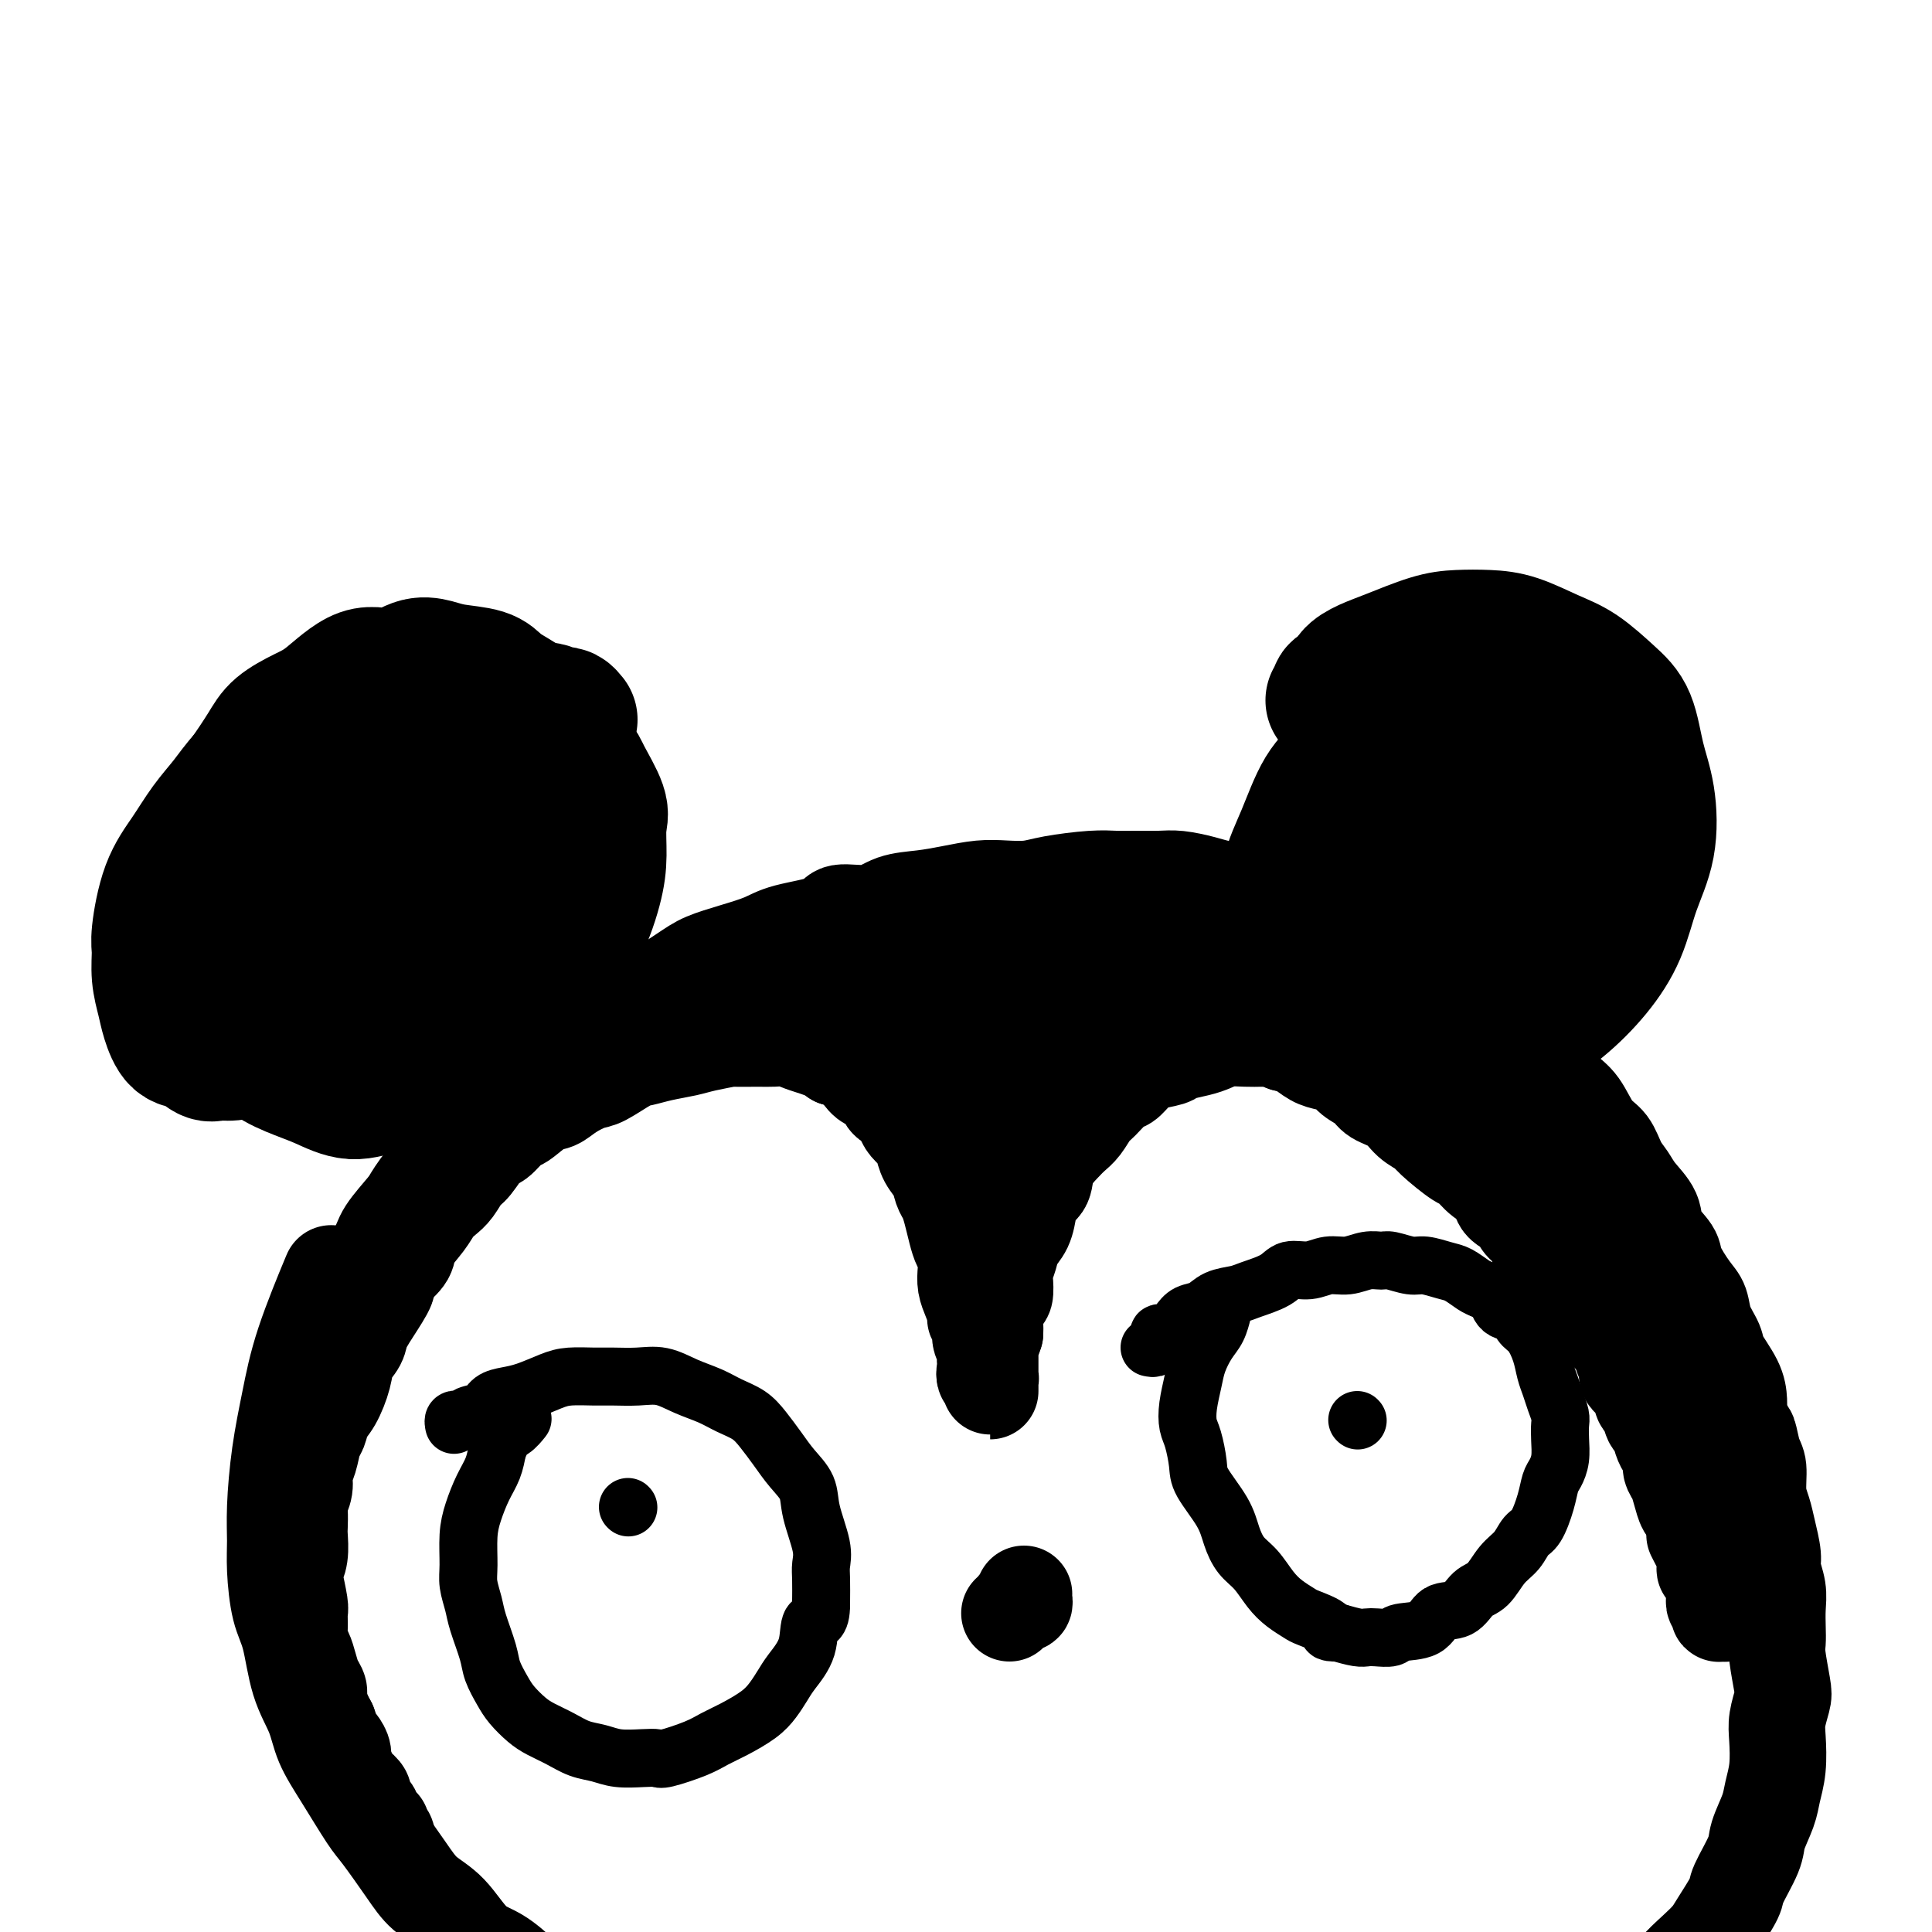 <svg viewBox='0 0 400 400' version='1.1' xmlns='http://www.w3.org/2000/svg' xmlns:xlink='http://www.w3.org/1999/xlink'><g fill='none' stroke='#000000' stroke-width='28' stroke-linecap='round' stroke-linejoin='round'><path d='M292,160c-0.110,-0.453 -0.219,-0.905 0,-1c0.219,-0.095 0.767,0.168 1,0c0.233,-0.168 0.149,-0.767 0,-1c-0.149,-0.233 -0.365,-0.101 0,0c0.365,0.101 1.311,0.170 2,0c0.689,-0.170 1.119,-0.578 2,-1c0.881,-0.422 2.211,-0.856 3,-1c0.789,-0.144 1.035,0.002 2,0c0.965,-0.002 2.648,-0.153 4,0c1.352,0.153 2.373,0.610 3,1c0.627,0.390 0.862,0.712 2,1c1.138,0.288 3.181,0.542 4,1c0.819,0.458 0.415,1.119 1,2c0.585,0.881 2.159,1.981 3,3c0.841,1.019 0.948,1.957 1,3c0.052,1.043 0.049,2.190 0,3c-0.049,0.810 -0.144,1.282 0,2c0.144,0.718 0.528,1.683 0,3c-0.528,1.317 -1.970,2.986 -3,4c-1.030,1.014 -1.650,1.372 -2,2c-0.350,0.628 -0.429,1.527 -1,2c-0.571,0.473 -1.632,0.520 -3,1c-1.368,0.480 -3.042,1.394 -4,2c-0.958,0.606 -1.198,0.906 -2,1c-0.802,0.094 -2.165,-0.016 -3,0c-0.835,0.016 -1.141,0.159 -2,0c-0.859,-0.159 -2.270,-0.620 -3,-1c-0.730,-0.380 -0.780,-0.680 -1,-1c-0.220,-0.320 -0.610,-0.660 -1,-1'/><path d='M295,184c-1.251,-0.596 -0.878,-0.585 -1,-1c-0.122,-0.415 -0.737,-1.257 -1,-2c-0.263,-0.743 -0.172,-1.388 0,-2c0.172,-0.612 0.425,-1.190 1,-2c0.575,-0.810 1.471,-1.852 2,-3c0.529,-1.148 0.690,-2.401 1,-3c0.310,-0.599 0.769,-0.544 1,-1c0.231,-0.456 0.233,-1.425 1,-2c0.767,-0.575 2.298,-0.758 3,-1c0.702,-0.242 0.573,-0.544 1,-1c0.427,-0.456 1.410,-1.065 2,-1c0.590,0.065 0.789,0.805 1,1c0.211,0.195 0.435,-0.155 1,0c0.565,0.155 1.472,0.815 2,1c0.528,0.185 0.677,-0.105 1,0c0.323,0.105 0.819,0.605 1,1c0.181,0.395 0.045,0.687 0,1c-0.045,0.313 -0.000,0.648 0,1c0.000,0.352 -0.044,0.720 0,1c0.044,0.280 0.178,0.470 0,1c-0.178,0.530 -0.667,1.399 -1,2c-0.333,0.601 -0.509,0.933 -1,1c-0.491,0.067 -1.295,-0.130 -2,0c-0.705,0.130 -1.310,0.585 -2,1c-0.690,0.415 -1.466,0.788 -2,1c-0.534,0.212 -0.825,0.264 -1,0c-0.175,-0.264 -0.235,-0.844 -1,-1c-0.765,-0.156 -2.236,0.113 -3,0c-0.764,-0.113 -0.821,-0.607 -1,-1c-0.179,-0.393 -0.480,-0.684 -1,-1c-0.520,-0.316 -1.260,-0.658 -2,-1'/><path d='M294,173c-1.464,-1.020 -1.125,-1.569 -1,-2c0.125,-0.431 0.037,-0.746 0,-1c-0.037,-0.254 -0.022,-0.449 0,-1c0.022,-0.551 0.050,-1.457 0,-2c-0.050,-0.543 -0.180,-0.724 0,-1c0.180,-0.276 0.668,-0.648 1,-1c0.332,-0.352 0.507,-0.684 1,-1c0.493,-0.316 1.306,-0.617 2,-1c0.694,-0.383 1.271,-0.847 2,-1c0.729,-0.153 1.610,0.004 2,0c0.390,-0.004 0.289,-0.170 1,0c0.711,0.170 2.233,0.674 3,1c0.767,0.326 0.780,0.472 1,1c0.220,0.528 0.648,1.436 1,2c0.352,0.564 0.627,0.783 1,1c0.373,0.217 0.843,0.430 1,1c0.157,0.570 0.000,1.496 0,2c-0.000,0.504 0.156,0.587 0,1c-0.156,0.413 -0.625,1.158 -1,2c-0.375,0.842 -0.656,1.781 -1,2c-0.344,0.219 -0.750,-0.282 -1,0c-0.250,0.282 -0.345,1.345 -1,2c-0.655,0.655 -1.871,0.901 -3,1c-1.129,0.099 -2.171,0.052 -3,0c-0.829,-0.052 -1.444,-0.107 -2,0c-0.556,0.107 -1.053,0.377 -2,0c-0.947,-0.377 -2.345,-1.399 -3,-2c-0.655,-0.601 -0.567,-0.780 -1,-1c-0.433,-0.220 -1.386,-0.482 -2,-1c-0.614,-0.518 -0.890,-1.291 -1,-2c-0.110,-0.709 -0.055,-1.355 0,-2'/><path d='M288,170c-1.118,-1.880 -0.413,-2.580 0,-3c0.413,-0.420 0.536,-0.561 1,-1c0.464,-0.439 1.271,-1.176 2,-2c0.729,-0.824 1.380,-1.734 2,-2c0.620,-0.266 1.210,0.111 2,0c0.790,-0.111 1.779,-0.710 3,-1c1.221,-0.290 2.675,-0.270 4,0c1.325,0.270 2.521,0.792 3,1c0.479,0.208 0.239,0.104 0,0'/><path d='M276,145c0.480,-0.327 0.960,-0.654 1,-1c0.040,-0.346 -0.359,-0.710 0,-1c0.359,-0.290 1.477,-0.505 2,-1c0.523,-0.495 0.452,-1.271 1,-2c0.548,-0.729 1.716,-1.411 3,-2c1.284,-0.589 2.683,-1.085 5,-2c2.317,-0.915 5.553,-2.250 8,-3c2.447,-0.750 4.105,-0.916 6,-1c1.895,-0.084 4.025,-0.088 6,0c1.975,0.088 3.793,0.267 6,1c2.207,0.733 4.804,2.021 7,3c2.196,0.979 3.993,1.650 6,3c2.007,1.350 4.225,3.380 6,5c1.775,1.620 3.107,2.831 4,5c0.893,2.169 1.345,5.295 2,8c0.655,2.705 1.511,4.990 2,8c0.489,3.010 0.612,6.744 0,10c-0.612,3.256 -1.958,6.034 -3,9c-1.042,2.966 -1.778,6.121 -3,9c-1.222,2.879 -2.930,5.482 -5,8c-2.070,2.518 -4.504,4.949 -7,7c-2.496,2.051 -5.055,3.721 -8,5c-2.945,1.279 -6.275,2.166 -9,3c-2.725,0.834 -4.844,1.613 -7,2c-2.156,0.387 -4.348,0.381 -6,0c-1.652,-0.381 -2.763,-1.138 -5,-2c-2.237,-0.862 -5.600,-1.829 -8,-3c-2.400,-1.171 -3.839,-2.546 -5,-4c-1.161,-1.454 -2.046,-2.987 -3,-5c-0.954,-2.013 -1.977,-4.507 -3,-7'/><path d='M269,197c-2.119,-4.185 -1.916,-6.646 -2,-9c-0.084,-2.354 -0.453,-4.600 0,-7c0.453,-2.400 1.729,-4.953 3,-8c1.271,-3.047 2.538,-6.587 4,-9c1.462,-2.413 3.119,-3.698 5,-6c1.881,-2.302 3.987,-5.622 6,-8c2.013,-2.378 3.935,-3.816 6,-5c2.065,-1.184 4.274,-2.116 7,-3c2.726,-0.884 5.969,-1.721 8,-2c2.031,-0.279 2.852,0.001 5,0c2.148,-0.001 5.625,-0.282 8,0c2.375,0.282 3.650,1.128 5,2c1.350,0.872 2.775,1.772 4,3c1.225,1.228 2.251,2.786 3,4c0.749,1.214 1.222,2.085 2,4c0.778,1.915 1.862,4.875 2,7c0.138,2.125 -0.671,3.416 -1,5c-0.329,1.584 -0.179,3.461 -1,6c-0.821,2.539 -2.615,5.741 -4,8c-1.385,2.259 -2.362,3.575 -4,6c-1.638,2.425 -3.937,5.960 -6,8c-2.063,2.040 -3.889,2.587 -6,4c-2.111,1.413 -4.508,3.693 -7,5c-2.492,1.307 -5.081,1.642 -7,2c-1.919,0.358 -3.168,0.738 -5,1c-1.832,0.262 -4.246,0.406 -6,0c-1.754,-0.406 -2.849,-1.363 -4,-2c-1.151,-0.637 -2.360,-0.954 -3,-2c-0.640,-1.046 -0.711,-2.820 -1,-4c-0.289,-1.180 -0.797,-1.766 -1,-3c-0.203,-1.234 -0.102,-3.117 0,-5'/><path d='M279,189c-0.224,-2.966 0.214,-4.381 1,-6c0.786,-1.619 1.918,-3.442 3,-5c1.082,-1.558 2.114,-2.850 3,-4c0.886,-1.150 1.626,-2.158 3,-3c1.374,-0.842 3.383,-1.518 5,-2c1.617,-0.482 2.841,-0.768 4,-1c1.159,-0.232 2.254,-0.408 3,0c0.746,0.408 1.144,1.401 2,2c0.856,0.599 2.169,0.803 3,2c0.831,1.197 1.180,3.388 1,5c-0.180,1.612 -0.890,2.644 -1,4c-0.110,1.356 0.379,3.036 0,5c-0.379,1.964 -1.627,4.214 -3,6c-1.373,1.786 -2.870,3.110 -4,4c-1.130,0.890 -1.891,1.347 -3,2c-1.109,0.653 -2.564,1.504 -4,2c-1.436,0.496 -2.853,0.639 -4,1c-1.147,0.361 -2.024,0.941 -3,1c-0.976,0.059 -2.052,-0.401 -3,-1c-0.948,-0.599 -1.770,-1.336 -2,-2c-0.230,-0.664 0.130,-1.256 0,-2c-0.130,-0.744 -0.752,-1.641 -1,-2c-0.248,-0.359 -0.124,-0.179 0,0'/><path d='M118,149c-0.328,-0.412 -0.657,-0.825 -1,-1c-0.343,-0.175 -0.702,-0.114 -1,0c-0.298,0.114 -0.536,0.281 -1,0c-0.464,-0.281 -1.154,-1.011 -2,-1c-0.846,0.011 -1.846,0.763 -3,1c-1.154,0.237 -2.461,-0.040 -4,0c-1.539,0.040 -3.309,0.398 -6,1c-2.691,0.602 -6.301,1.450 -9,2c-2.699,0.550 -4.486,0.802 -7,2c-2.514,1.198 -5.753,3.340 -8,5c-2.247,1.660 -3.501,2.836 -5,4c-1.499,1.164 -3.242,2.315 -5,4c-1.758,1.685 -3.531,3.902 -5,6c-1.469,2.098 -2.633,4.076 -4,6c-1.367,1.924 -2.938,3.795 -4,6c-1.062,2.205 -1.617,4.742 -2,7c-0.383,2.258 -0.594,4.235 -1,6c-0.406,1.765 -1.006,3.319 -1,5c0.006,1.681 0.619,3.490 1,5c0.381,1.510 0.529,2.721 1,4c0.471,1.279 1.265,2.624 2,4c0.735,1.376 1.413,2.781 3,4c1.587,1.219 4.085,2.250 6,3c1.915,0.750 3.246,1.218 5,2c1.754,0.782 3.930,1.878 6,2c2.070,0.122 4.032,-0.730 6,-1c1.968,-0.270 3.940,0.041 7,-1c3.060,-1.041 7.209,-3.434 10,-5c2.791,-1.566 4.226,-2.305 6,-4c1.774,-1.695 3.887,-4.348 6,-7'/><path d='M108,208c2.685,-2.713 3.398,-3.997 5,-6c1.602,-2.003 4.092,-4.725 6,-8c1.908,-3.275 3.233,-7.104 4,-10c0.767,-2.896 0.976,-4.858 1,-7c0.024,-2.142 -0.137,-4.462 0,-6c0.137,-1.538 0.572,-2.294 0,-4c-0.572,-1.706 -2.152,-4.364 -3,-6c-0.848,-1.636 -0.965,-2.251 -2,-3c-1.035,-0.749 -2.990,-1.632 -5,-2c-2.010,-0.368 -4.076,-0.222 -6,0c-1.924,0.222 -3.704,0.519 -6,1c-2.296,0.481 -5.106,1.146 -9,3c-3.894,1.854 -8.872,4.897 -12,7c-3.128,2.103 -4.407,3.265 -6,5c-1.593,1.735 -3.499,4.042 -5,6c-1.501,1.958 -2.595,3.567 -4,6c-1.405,2.433 -3.121,5.690 -4,8c-0.879,2.310 -0.921,3.673 -1,5c-0.079,1.327 -0.196,2.617 0,4c0.196,1.383 0.705,2.859 1,4c0.295,1.141 0.375,1.946 1,3c0.625,1.054 1.793,2.357 3,3c1.207,0.643 2.451,0.625 4,1c1.549,0.375 3.402,1.143 5,1c1.598,-0.143 2.941,-1.198 5,-2c2.059,-0.802 4.834,-1.349 7,-2c2.166,-0.651 3.721,-1.404 6,-3c2.279,-1.596 5.281,-4.036 7,-6c1.719,-1.964 2.155,-3.452 3,-5c0.845,-1.548 2.099,-3.157 3,-5c0.901,-1.843 1.451,-3.922 2,-6'/><path d='M108,184c1.433,-3.406 1.016,-3.921 1,-5c-0.016,-1.079 0.369,-2.720 0,-4c-0.369,-1.280 -1.490,-2.197 -2,-3c-0.510,-0.803 -0.407,-1.492 -1,-2c-0.593,-0.508 -1.880,-0.836 -3,-1c-1.120,-0.164 -2.071,-0.165 -3,0c-0.929,0.165 -1.836,0.495 -3,1c-1.164,0.505 -2.585,1.185 -4,2c-1.415,0.815 -2.824,1.765 -4,3c-1.176,1.235 -2.119,2.754 -3,4c-0.881,1.246 -1.701,2.219 -2,3c-0.299,0.781 -0.079,1.372 0,2c0.079,0.628 0.015,1.294 0,2c-0.015,0.706 0.018,1.452 0,2c-0.018,0.548 -0.087,0.898 0,1c0.087,0.102 0.329,-0.043 1,0c0.671,0.043 1.770,0.276 3,0c1.230,-0.276 2.591,-1.060 4,-2c1.409,-0.940 2.865,-2.037 4,-3c1.135,-0.963 1.948,-1.792 3,-3c1.052,-1.208 2.343,-2.795 3,-4c0.657,-1.205 0.678,-2.027 1,-3c0.322,-0.973 0.943,-2.097 1,-3c0.057,-0.903 -0.451,-1.586 -1,-3c-0.549,-1.414 -1.138,-3.557 -2,-5c-0.862,-1.443 -1.997,-2.184 -3,-3c-1.003,-0.816 -1.874,-1.708 -3,-3c-1.126,-1.292 -2.508,-2.986 -4,-4c-1.492,-1.014 -3.094,-1.350 -5,-2c-1.906,-0.650 -4.116,-1.614 -6,-2c-1.884,-0.386 -3.442,-0.193 -5,0'/><path d='M75,149c-3.048,-0.543 -2.667,0.101 -4,1c-1.333,0.899 -4.379,2.055 -7,3c-2.621,0.945 -4.815,1.679 -7,3c-2.185,1.321 -4.360,3.230 -6,5c-1.640,1.770 -2.745,3.402 -4,5c-1.255,1.598 -2.662,3.164 -4,5c-1.338,1.836 -2.608,3.943 -4,6c-1.392,2.057 -2.906,4.066 -4,7c-1.094,2.934 -1.769,6.794 -2,9c-0.231,2.206 -0.018,2.760 0,4c0.018,1.240 -0.158,3.167 0,5c0.158,1.833 0.651,3.570 1,5c0.349,1.430 0.554,2.551 1,4c0.446,1.449 1.133,3.226 2,4c0.867,0.774 1.914,0.544 3,1c1.086,0.456 2.212,1.596 3,2c0.788,0.404 1.239,0.071 2,0c0.761,-0.071 1.831,0.118 3,0c1.169,-0.118 2.436,-0.545 4,-1c1.564,-0.455 3.423,-0.937 5,-2c1.577,-1.063 2.870,-2.706 4,-4c1.130,-1.294 2.095,-2.240 3,-3c0.905,-0.760 1.750,-1.334 3,-3c1.250,-1.666 2.906,-4.424 4,-6c1.094,-1.576 1.624,-1.970 2,-3c0.376,-1.030 0.596,-2.696 1,-4c0.404,-1.304 0.992,-2.247 1,-3c0.008,-0.753 -0.565,-1.315 -1,-2c-0.435,-0.685 -0.733,-1.492 -1,-2c-0.267,-0.508 -0.505,-0.717 -1,-1c-0.495,-0.283 -1.248,-0.642 -2,-1'/><path d='M70,183c-1.327,-1.030 -2.145,-0.604 -3,-1c-0.855,-0.396 -1.748,-1.615 -3,-2c-1.252,-0.385 -2.864,0.066 -4,0c-1.136,-0.066 -1.797,-0.647 -3,-1c-1.203,-0.353 -2.950,-0.479 -4,-1c-1.050,-0.521 -1.405,-1.436 -2,-2c-0.595,-0.564 -1.429,-0.775 -2,-1c-0.571,-0.225 -0.877,-0.462 -1,-1c-0.123,-0.538 -0.062,-1.375 0,-2c0.062,-0.625 0.125,-1.038 0,-2c-0.125,-0.962 -0.439,-2.474 0,-4c0.439,-1.526 1.629,-3.066 3,-5c1.371,-1.934 2.921,-4.261 4,-6c1.079,-1.739 1.687,-2.891 3,-4c1.313,-1.109 3.330,-2.175 5,-3c1.670,-0.825 2.992,-1.409 5,-3c2.008,-1.591 4.702,-4.188 7,-5c2.298,-0.812 4.202,0.163 6,0c1.798,-0.163 3.492,-1.463 5,-2c1.508,-0.537 2.829,-0.310 4,0c1.171,0.310 2.190,0.701 4,1c1.810,0.299 4.411,0.504 6,1c1.589,0.496 2.166,1.283 3,2c0.834,0.717 1.927,1.363 3,2c1.073,0.637 2.128,1.264 3,2c0.872,0.736 1.563,1.582 2,3c0.437,1.418 0.620,3.408 1,5c0.380,1.592 0.958,2.788 1,4c0.042,1.212 -0.450,2.442 -1,4c-0.550,1.558 -1.157,3.445 -2,5c-0.843,1.555 -1.921,2.777 -3,4'/><path d='M107,171c-1.521,2.700 -2.323,2.949 -4,4c-1.677,1.051 -4.228,2.905 -6,4c-1.772,1.095 -2.766,1.430 -4,2c-1.234,0.570 -2.708,1.375 -4,2c-1.292,0.625 -2.401,1.071 -4,1c-1.599,-0.071 -3.688,-0.658 -5,-1c-1.312,-0.342 -1.848,-0.440 -3,-1c-1.152,-0.560 -2.921,-1.583 -4,-2c-1.079,-0.417 -1.468,-0.229 -2,-1c-0.532,-0.771 -1.208,-2.501 -2,-4c-0.792,-1.499 -1.700,-2.765 -2,-4c-0.300,-1.235 0.007,-2.438 0,-4c-0.007,-1.562 -0.330,-3.485 0,-5c0.330,-1.515 1.312,-2.624 2,-4c0.688,-1.376 1.081,-3.020 2,-5c0.919,-1.980 2.362,-4.296 4,-6c1.638,-1.704 3.470,-2.797 5,-4c1.530,-1.203 2.758,-2.516 4,-3c1.242,-0.484 2.498,-0.138 3,0c0.502,0.138 0.251,0.069 0,0'/></g>
<g fill='none' stroke='#000000' stroke-width='20' stroke-linecap='round' stroke-linejoin='round'><path d='M59,301c0.032,-0.345 0.064,-0.691 0,-1c-0.064,-0.309 -0.224,-0.582 0,-1c0.224,-0.418 0.830,-0.982 1,-1c0.170,-0.018 -0.097,0.510 0,0c0.097,-0.510 0.559,-2.059 1,-3c0.441,-0.941 0.863,-1.275 1,-2c0.137,-0.725 -0.010,-1.842 0,-3c0.010,-1.158 0.176,-2.356 1,-4c0.824,-1.644 2.305,-3.733 3,-5c0.695,-1.267 0.603,-1.711 1,-3c0.397,-1.289 1.283,-3.424 2,-5c0.717,-1.576 1.264,-2.593 2,-4c0.736,-1.407 1.662,-3.203 3,-5c1.338,-1.797 3.089,-3.596 4,-5c0.911,-1.404 0.980,-2.414 2,-4c1.020,-1.586 2.989,-3.747 4,-5c1.011,-1.253 1.063,-1.599 2,-3c0.937,-1.401 2.757,-3.858 4,-5c1.243,-1.142 1.909,-0.968 3,-2c1.091,-1.032 2.609,-3.269 4,-5c1.391,-1.731 2.657,-2.955 4,-4c1.343,-1.045 2.764,-1.911 4,-3c1.236,-1.089 2.287,-2.399 4,-4c1.713,-1.601 4.088,-3.491 6,-5c1.912,-1.509 3.361,-2.637 5,-4c1.639,-1.363 3.468,-2.961 5,-4c1.532,-1.039 2.766,-1.520 4,-2'/><path d='M129,209c7.421,-6.357 4.474,-3.250 5,-3c0.526,0.250 4.527,-2.356 7,-4c2.473,-1.644 3.419,-2.327 5,-3c1.581,-0.673 3.795,-1.337 6,-2c2.205,-0.663 4.399,-1.325 6,-2c1.601,-0.675 2.607,-1.365 5,-2c2.393,-0.635 6.172,-1.217 8,-2c1.828,-0.783 1.705,-1.768 3,-2c1.295,-0.232 4.008,0.288 6,0c1.992,-0.288 3.263,-1.384 5,-2c1.737,-0.616 3.942,-0.753 6,-1c2.058,-0.247 3.971,-0.605 6,-1c2.029,-0.395 4.173,-0.828 6,-1c1.827,-0.172 3.335,-0.085 5,0c1.665,0.085 3.486,0.166 5,0c1.514,-0.166 2.719,-0.580 5,-1c2.281,-0.420 5.638,-0.845 8,-1c2.362,-0.155 3.731,-0.039 5,0c1.269,0.039 2.439,-0.000 4,0c1.561,0.000 3.512,0.039 5,0c1.488,-0.039 2.513,-0.156 4,0c1.487,0.156 3.438,0.585 5,1c1.562,0.415 2.736,0.817 4,1c1.264,0.183 2.617,0.148 4,0c1.383,-0.148 2.796,-0.409 4,0c1.204,0.409 2.197,1.489 4,2c1.803,0.511 4.414,0.455 6,1c1.586,0.545 2.147,1.693 3,2c0.853,0.307 1.999,-0.225 3,0c1.001,0.225 1.857,1.207 3,2c1.143,0.793 2.571,1.396 4,2'/><path d='M284,193c4.261,1.751 3.413,1.628 4,2c0.587,0.372 2.607,1.239 4,2c1.393,0.761 2.158,1.415 3,2c0.842,0.585 1.763,1.100 3,2c1.237,0.900 2.792,2.183 4,3c1.208,0.817 2.070,1.168 3,2c0.930,0.832 1.928,2.146 3,3c1.072,0.854 2.216,1.246 3,2c0.784,0.754 1.206,1.868 2,3c0.794,1.132 1.959,2.282 3,3c1.041,0.718 1.958,1.004 3,2c1.042,0.996 2.208,2.702 3,4c0.792,1.298 1.209,2.189 2,3c0.791,0.811 1.955,1.543 3,3c1.045,1.457 1.969,3.638 3,5c1.031,1.362 2.168,1.904 3,3c0.832,1.096 1.358,2.746 2,4c0.642,1.254 1.398,2.111 2,3c0.602,0.889 1.048,1.811 2,3c0.952,1.189 2.408,2.647 3,4c0.592,1.353 0.320,2.602 1,4c0.680,1.398 2.314,2.947 3,4c0.686,1.053 0.426,1.612 1,3c0.574,1.388 1.983,3.605 3,5c1.017,1.395 1.642,1.969 2,3c0.358,1.031 0.450,2.520 1,4c0.550,1.480 1.559,2.952 2,4c0.441,1.048 0.314,1.673 1,3c0.686,1.327 2.185,3.357 3,5c0.815,1.643 0.947,2.898 1,4c0.053,1.102 0.026,2.051 0,3'/><path d='M360,293c1.647,4.252 1.765,3.382 2,4c0.235,0.618 0.587,2.722 1,4c0.413,1.278 0.885,1.728 1,3c0.115,1.272 -0.128,3.364 0,5c0.128,1.636 0.626,2.814 1,4c0.374,1.186 0.622,2.378 1,4c0.378,1.622 0.886,3.673 1,5c0.114,1.327 -0.165,1.931 0,3c0.165,1.069 0.775,2.604 1,4c0.225,1.396 0.064,2.654 0,4c-0.064,1.346 -0.030,2.782 0,4c0.030,1.218 0.057,2.220 0,3c-0.057,0.780 -0.198,1.340 0,3c0.198,1.660 0.733,4.421 1,6c0.267,1.579 0.264,1.976 0,3c-0.264,1.024 -0.791,2.674 -1,4c-0.209,1.326 -0.102,2.329 0,4c0.102,1.671 0.198,4.008 0,6c-0.198,1.992 -0.691,3.637 -1,5c-0.309,1.363 -0.434,2.445 -1,4c-0.566,1.555 -1.573,3.582 -2,5c-0.427,1.418 -0.274,2.228 -1,4c-0.726,1.772 -2.332,4.507 -3,6c-0.668,1.493 -0.398,1.742 -1,3c-0.602,1.258 -2.075,3.523 -3,5c-0.925,1.477 -1.303,2.166 -2,3c-0.697,0.834 -1.711,1.812 -3,3c-1.289,1.188 -2.851,2.587 -4,4c-1.149,1.413 -1.886,2.842 -3,4c-1.114,1.158 -2.604,2.045 -4,3c-1.396,0.955 -2.698,1.977 -4,3'/><path d='M336,418c-3.639,3.552 -2.738,2.430 -4,3c-1.262,0.570 -4.687,2.830 -7,4c-2.313,1.170 -3.513,1.250 -5,2c-1.487,0.750 -3.260,2.169 -5,3c-1.740,0.831 -3.446,1.073 -6,2c-2.554,0.927 -5.954,2.539 -8,3c-2.046,0.461 -2.738,-0.227 -4,0c-1.262,0.227 -3.096,1.370 -5,2c-1.904,0.630 -3.879,0.746 -6,1c-2.121,0.254 -4.389,0.646 -6,1c-1.611,0.354 -2.566,0.669 -5,1c-2.434,0.331 -6.348,0.677 -9,1c-2.652,0.323 -4.040,0.622 -6,1c-1.960,0.378 -4.490,0.834 -7,1c-2.510,0.166 -5.001,0.040 -7,0c-1.999,-0.040 -3.507,0.005 -6,0c-2.493,-0.005 -5.970,-0.061 -9,0c-3.030,0.061 -5.613,0.238 -8,0c-2.387,-0.238 -4.579,-0.893 -7,-1c-2.421,-0.107 -5.073,0.332 -8,0c-2.927,-0.332 -6.129,-1.435 -9,-2c-2.871,-0.565 -5.410,-0.592 -8,-1c-2.590,-0.408 -5.229,-1.196 -8,-2c-2.771,-0.804 -5.673,-1.622 -8,-2c-2.327,-0.378 -4.077,-0.314 -7,-1c-2.923,-0.686 -7.017,-2.122 -10,-3c-2.983,-0.878 -4.855,-1.199 -7,-2c-2.145,-0.801 -4.565,-2.081 -7,-3c-2.435,-0.919 -4.886,-1.478 -7,-2c-2.114,-0.522 -3.890,-1.006 -6,-2c-2.110,-0.994 -4.555,-2.497 -7,-4'/><path d='M124,418c-11.485,-3.569 -6.696,-1.992 -6,-2c0.696,-0.008 -2.700,-1.601 -5,-3c-2.300,-1.399 -3.504,-2.603 -5,-4c-1.496,-1.397 -3.283,-2.985 -5,-4c-1.717,-1.015 -3.363,-1.455 -5,-3c-1.637,-1.545 -3.265,-4.194 -5,-6c-1.735,-1.806 -3.576,-2.767 -5,-4c-1.424,-1.233 -2.430,-2.737 -4,-5c-1.570,-2.263 -3.704,-5.286 -5,-7c-1.296,-1.714 -1.755,-2.120 -3,-4c-1.245,-1.880 -3.278,-5.234 -5,-8c-1.722,-2.766 -3.133,-4.946 -4,-7c-0.867,-2.054 -1.189,-3.984 -2,-6c-0.811,-2.016 -2.112,-4.120 -3,-7c-0.888,-2.880 -1.363,-6.537 -2,-9c-0.637,-2.463 -1.436,-3.733 -2,-6c-0.564,-2.267 -0.891,-5.533 -1,-8c-0.109,-2.467 0.002,-4.136 0,-6c-0.002,-1.864 -0.115,-3.924 0,-7c0.115,-3.076 0.459,-7.170 1,-11c0.541,-3.830 1.279,-7.398 2,-11c0.721,-3.602 1.425,-7.239 3,-12c1.575,-4.761 4.021,-10.646 5,-13c0.979,-2.354 0.489,-1.177 0,0'/><path d='M218,194c0.335,0.030 0.669,0.060 1,0c0.331,-0.060 0.657,-0.209 1,0c0.343,0.209 0.703,0.778 1,1c0.297,0.222 0.533,0.097 1,0c0.467,-0.097 1.166,-0.167 2,0c0.834,0.167 1.804,0.573 3,1c1.196,0.427 2.620,0.877 4,1c1.380,0.123 2.717,-0.081 4,0c1.283,0.081 2.513,0.446 4,1c1.487,0.554 3.230,1.297 5,2c1.770,0.703 3.567,1.366 5,2c1.433,0.634 2.502,1.239 4,2c1.498,0.761 3.426,1.679 5,2c1.574,0.321 2.794,0.045 4,1c1.206,0.955 2.399,3.142 4,4c1.601,0.858 3.610,0.388 5,1c1.390,0.612 2.160,2.306 3,3c0.840,0.694 1.751,0.388 3,1c1.249,0.612 2.838,2.141 4,3c1.162,0.859 1.899,1.047 3,2c1.101,0.953 2.567,2.671 4,4c1.433,1.329 2.834,2.271 4,3c1.166,0.729 2.096,1.247 3,2c0.904,0.753 1.782,1.741 3,3c1.218,1.259 2.777,2.788 4,4c1.223,1.212 2.112,2.106 3,3'/><path d='M305,240c7.172,5.641 3.604,3.244 3,3c-0.604,-0.244 1.758,1.664 3,3c1.242,1.336 1.366,2.100 2,3c0.634,0.900 1.780,1.937 3,3c1.220,1.063 2.516,2.151 3,3c0.484,0.849 0.156,1.458 1,3c0.844,1.542 2.860,4.018 4,5c1.140,0.982 1.405,0.471 2,1c0.595,0.529 1.520,2.099 2,3c0.480,0.901 0.514,1.132 1,2c0.486,0.868 1.425,2.372 2,3c0.575,0.628 0.785,0.381 1,1c0.215,0.619 0.434,2.106 1,3c0.566,0.894 1.479,1.197 2,2c0.521,0.803 0.650,2.107 1,3c0.350,0.893 0.920,1.375 1,2c0.080,0.625 -0.329,1.394 0,2c0.329,0.606 1.398,1.050 2,2c0.602,0.950 0.739,2.408 1,3c0.261,0.592 0.647,0.318 1,1c0.353,0.682 0.673,2.318 1,3c0.327,0.682 0.661,0.409 1,1c0.339,0.591 0.682,2.044 1,3c0.318,0.956 0.610,1.413 1,2c0.390,0.587 0.878,1.303 1,2c0.122,0.697 -0.122,1.376 0,2c0.122,0.624 0.610,1.195 1,2c0.390,0.805 0.682,1.845 1,3c0.318,1.155 0.663,2.426 1,3c0.337,0.574 0.668,0.450 1,1c0.332,0.550 0.666,1.775 1,3'/><path d='M351,316c2.432,6.249 0.511,2.873 0,2c-0.511,-0.873 0.389,0.757 1,2c0.611,1.243 0.934,2.098 1,3c0.066,0.902 -0.126,1.852 0,2c0.126,0.148 0.570,-0.507 1,0c0.430,0.507 0.846,2.177 1,3c0.154,0.823 0.045,0.798 0,1c-0.045,0.202 -0.026,0.632 0,1c0.026,0.368 0.058,0.673 0,1c-0.058,0.327 -0.208,0.676 0,1c0.208,0.324 0.774,0.623 1,1c0.226,0.377 0.113,0.831 0,1c-0.113,0.169 -0.226,0.053 0,0c0.226,-0.053 0.793,-0.043 1,0c0.207,0.043 0.056,0.120 0,0c-0.056,-0.120 -0.018,-0.437 0,-1c0.018,-0.563 0.016,-1.373 0,-2c-0.016,-0.627 -0.044,-1.073 0,-2c0.044,-0.927 0.162,-2.336 0,-4c-0.162,-1.664 -0.604,-3.582 -1,-5c-0.396,-1.418 -0.747,-2.335 -1,-4c-0.253,-1.665 -0.410,-4.079 -1,-6c-0.590,-1.921 -1.614,-3.348 -2,-5c-0.386,-1.652 -0.133,-3.529 -1,-6c-0.867,-2.471 -2.854,-5.535 -4,-8c-1.146,-2.465 -1.452,-4.331 -2,-6c-0.548,-1.669 -1.340,-3.142 -2,-5c-0.660,-1.858 -1.189,-4.102 -2,-6c-0.811,-1.898 -1.906,-3.449 -3,-5'/><path d='M338,269c-2.308,-5.582 -1.576,-4.538 -2,-5c-0.424,-0.462 -2.002,-2.429 -3,-4c-0.998,-1.571 -1.416,-2.745 -2,-4c-0.584,-1.255 -1.333,-2.591 -2,-4c-0.667,-1.409 -1.252,-2.890 -2,-4c-0.748,-1.110 -1.660,-1.847 -3,-4c-1.340,-2.153 -3.108,-5.721 -4,-7c-0.892,-1.279 -0.909,-0.268 -1,0c-0.091,0.268 -0.255,-0.207 -1,-1c-0.745,-0.793 -2.071,-1.903 -3,-3c-0.929,-1.097 -1.460,-2.181 -2,-3c-0.540,-0.819 -1.087,-1.374 -2,-2c-0.913,-0.626 -2.191,-1.322 -3,-2c-0.809,-0.678 -1.148,-1.337 -2,-2c-0.852,-0.663 -2.219,-1.330 -3,-2c-0.781,-0.670 -0.978,-1.344 -2,-2c-1.022,-0.656 -2.868,-1.294 -4,-2c-1.132,-0.706 -1.549,-1.480 -2,-2c-0.451,-0.520 -0.936,-0.784 -2,-1c-1.064,-0.216 -2.707,-0.383 -4,-1c-1.293,-0.617 -2.237,-1.685 -3,-2c-0.763,-0.315 -1.347,0.122 -2,0c-0.653,-0.122 -1.377,-0.802 -2,-1c-0.623,-0.198 -1.144,0.087 -2,0c-0.856,-0.087 -2.046,-0.544 -3,-1c-0.954,-0.456 -1.673,-0.910 -2,-1c-0.327,-0.090 -0.262,0.186 -1,0c-0.738,-0.186 -2.280,-0.833 -3,-1c-0.720,-0.167 -0.617,0.147 -1,0c-0.383,-0.147 -1.252,-0.756 -2,-1c-0.748,-0.244 -1.374,-0.122 -2,0'/><path d='M266,207c-4.610,-1.332 -1.634,-0.161 -1,0c0.634,0.161 -1.073,-0.689 -2,-1c-0.927,-0.311 -1.074,-0.083 -1,0c0.074,0.083 0.370,0.022 0,0c-0.370,-0.022 -1.406,-0.006 -2,0c-0.594,0.006 -0.748,0.002 -1,0c-0.252,-0.002 -0.604,-0.000 -1,0c-0.396,0.000 -0.837,0.000 -1,0c-0.163,-0.000 -0.046,-0.000 0,0c0.046,0.000 0.023,0.000 0,0'/><path d='M320,263c0.000,-0.331 0.001,-0.662 0,-1c-0.001,-0.338 -0.003,-0.682 0,-1c0.003,-0.318 0.012,-0.609 0,-1c-0.012,-0.391 -0.043,-0.881 0,-1c0.043,-0.119 0.162,0.134 0,0c-0.162,-0.134 -0.605,-0.655 -1,-1c-0.395,-0.345 -0.744,-0.514 -1,-1c-0.256,-0.486 -0.420,-1.289 -1,-2c-0.580,-0.711 -1.575,-1.330 -2,-2c-0.425,-0.670 -0.278,-1.392 -1,-2c-0.722,-0.608 -2.312,-1.102 -3,-2c-0.688,-0.898 -0.475,-2.202 -1,-3c-0.525,-0.798 -1.788,-1.092 -3,-2c-1.212,-0.908 -2.372,-2.430 -3,-3c-0.628,-0.570 -0.722,-0.187 -2,-1c-1.278,-0.813 -3.740,-2.823 -5,-4c-1.260,-1.177 -1.320,-1.523 -2,-2c-0.680,-0.477 -1.982,-1.086 -3,-2c-1.018,-0.914 -1.752,-2.132 -3,-3c-1.248,-0.868 -3.009,-1.384 -4,-2c-0.991,-0.616 -1.213,-1.330 -2,-2c-0.787,-0.670 -2.139,-1.297 -3,-2c-0.861,-0.703 -1.231,-1.484 -2,-2c-0.769,-0.516 -1.938,-0.767 -3,-1c-1.062,-0.233 -2.017,-0.447 -3,-1c-0.983,-0.553 -1.995,-1.444 -3,-2c-1.005,-0.556 -2.002,-0.778 -3,-1'/><path d='M266,216c-2.449,-0.999 -2.571,-0.997 -3,-1c-0.429,-0.003 -1.166,-0.012 -2,0c-0.834,0.012 -1.764,0.045 -3,0c-1.236,-0.045 -2.776,-0.166 -4,0c-1.224,0.166 -2.130,0.621 -3,1c-0.870,0.379 -1.703,0.681 -3,1c-1.297,0.319 -3.058,0.653 -4,1c-0.942,0.347 -1.066,0.707 -2,1c-0.934,0.293 -2.677,0.519 -4,1c-1.323,0.481 -2.227,1.216 -3,2c-0.773,0.784 -1.414,1.617 -2,2c-0.586,0.383 -1.116,0.315 -2,1c-0.884,0.685 -2.122,2.121 -3,3c-0.878,0.879 -1.395,1.199 -2,2c-0.605,0.801 -1.299,2.081 -2,3c-0.701,0.919 -1.410,1.477 -2,2c-0.590,0.523 -1.061,1.010 -2,2c-0.939,0.990 -2.344,2.485 -3,4c-0.656,1.515 -0.561,3.052 -1,4c-0.439,0.948 -1.413,1.306 -2,2c-0.587,0.694 -0.788,1.723 -1,3c-0.212,1.277 -0.435,2.802 -1,4c-0.565,1.198 -1.471,2.069 -2,3c-0.529,0.931 -0.680,1.921 -1,3c-0.320,1.079 -0.807,2.246 -1,3c-0.193,0.754 -0.090,1.094 0,2c0.090,0.906 0.168,2.378 0,3c-0.168,0.622 -0.581,0.393 -1,1c-0.419,0.607 -0.844,2.048 -1,3c-0.156,0.952 -0.045,1.415 0,2c0.045,0.585 0.022,1.293 0,2'/><path d='M206,276c-1.464,4.603 -1.124,1.610 -1,1c0.124,-0.610 0.033,1.164 0,2c-0.033,0.836 -0.009,0.734 0,1c0.009,0.266 0.002,0.898 0,1c-0.002,0.102 -0.001,-0.327 0,0c0.001,0.327 0.000,1.411 0,2c-0.000,0.589 -0.000,0.682 0,1c0.000,0.318 -0.000,0.860 0,1c0.000,0.140 0.000,-0.123 0,0c-0.000,0.123 -0.000,0.633 0,1c0.000,0.367 0.001,0.592 0,1c-0.001,0.408 -0.004,1.000 0,1c0.004,0.000 0.015,-0.591 0,-1c-0.015,-0.409 -0.056,-0.635 0,-1c0.056,-0.365 0.207,-0.867 0,-1c-0.207,-0.133 -0.774,0.105 -1,0c-0.226,-0.105 -0.113,-0.552 0,-1'/><path d='M204,284c-0.311,1.063 -0.087,-0.280 0,-1c0.087,-0.720 0.039,-0.816 0,-1c-0.039,-0.184 -0.067,-0.455 0,-1c0.067,-0.545 0.229,-1.363 0,-2c-0.229,-0.637 -0.849,-1.094 -1,-2c-0.151,-0.906 0.166,-2.262 0,-3c-0.166,-0.738 -0.815,-0.858 -1,-1c-0.185,-0.142 0.095,-0.307 0,-1c-0.095,-0.693 -0.564,-1.914 -1,-3c-0.436,-1.086 -0.838,-2.036 -1,-3c-0.162,-0.964 -0.085,-1.941 0,-3c0.085,-1.059 0.178,-2.199 0,-3c-0.178,-0.801 -0.625,-1.263 -1,-2c-0.375,-0.737 -0.677,-1.747 -1,-3c-0.323,-1.253 -0.668,-2.747 -1,-4c-0.332,-1.253 -0.653,-2.265 -1,-3c-0.347,-0.735 -0.722,-1.194 -1,-2c-0.278,-0.806 -0.459,-1.959 -1,-3c-0.541,-1.041 -1.440,-1.969 -2,-3c-0.560,-1.031 -0.779,-2.164 -1,-3c-0.221,-0.836 -0.444,-1.375 -1,-2c-0.556,-0.625 -1.444,-1.336 -2,-2c-0.556,-0.664 -0.778,-1.282 -1,-2c-0.222,-0.718 -0.444,-1.536 -1,-2c-0.556,-0.464 -1.448,-0.575 -2,-1c-0.552,-0.425 -0.766,-1.164 -1,-2c-0.234,-0.836 -0.488,-1.768 -1,-2c-0.512,-0.232 -1.282,0.237 -2,0c-0.718,-0.237 -1.386,-1.179 -2,-2c-0.614,-0.821 -1.176,-1.520 -2,-2c-0.824,-0.480 -1.912,-0.740 -3,-1'/><path d='M173,219c-2.094,-1.725 -0.830,-1.036 -1,-1c-0.170,0.036 -1.775,-0.579 -3,-1c-1.225,-0.421 -2.070,-0.649 -3,-1c-0.930,-0.351 -1.944,-0.827 -3,-1c-1.056,-0.173 -2.155,-0.043 -3,0c-0.845,0.043 -1.435,0.001 -3,0c-1.565,-0.001 -4.105,0.041 -5,0c-0.895,-0.041 -0.144,-0.165 -1,0c-0.856,0.165 -3.318,0.620 -5,1c-1.682,0.380 -2.583,0.687 -4,1c-1.417,0.313 -3.351,0.632 -5,1c-1.649,0.368 -3.015,0.784 -4,1c-0.985,0.216 -1.590,0.233 -3,1c-1.410,0.767 -3.625,2.283 -5,3c-1.375,0.717 -1.909,0.634 -3,1c-1.091,0.366 -2.738,1.181 -4,2c-1.262,0.819 -2.138,1.642 -3,2c-0.862,0.358 -1.710,0.250 -3,1c-1.290,0.750 -3.021,2.358 -4,3c-0.979,0.642 -1.207,0.317 -2,1c-0.793,0.683 -2.152,2.375 -3,3c-0.848,0.625 -1.186,0.184 -2,1c-0.814,0.816 -2.105,2.890 -3,4c-0.895,1.110 -1.393,1.258 -2,2c-0.607,0.742 -1.322,2.078 -2,3c-0.678,0.922 -1.318,1.429 -2,2c-0.682,0.571 -1.407,1.205 -2,2c-0.593,0.795 -1.056,1.749 -2,3c-0.944,1.251 -2.370,2.798 -3,4c-0.630,1.202 -0.466,2.058 -1,3c-0.534,0.942 -1.767,1.971 -3,3'/><path d='M81,263c-3.555,4.685 -1.443,2.896 -1,3c0.443,0.104 -0.784,2.101 -2,4c-1.216,1.899 -2.423,3.698 -3,5c-0.577,1.302 -0.526,2.105 -1,3c-0.474,0.895 -1.475,1.882 -2,3c-0.525,1.118 -0.575,2.367 -1,4c-0.425,1.633 -1.227,3.652 -2,5c-0.773,1.348 -1.518,2.027 -2,3c-0.482,0.973 -0.703,2.241 -1,3c-0.297,0.759 -0.672,1.008 -1,2c-0.328,0.992 -0.610,2.726 -1,4c-0.390,1.274 -0.889,2.089 -1,3c-0.111,0.911 0.166,1.919 0,3c-0.166,1.081 -0.776,2.235 -1,3c-0.224,0.765 -0.064,1.140 0,2c0.064,0.860 0.030,2.205 0,3c-0.030,0.795 -0.057,1.039 0,2c0.057,0.961 0.197,2.637 0,4c-0.197,1.363 -0.732,2.412 -1,3c-0.268,0.588 -0.269,0.714 0,2c0.269,1.286 0.807,3.733 1,5c0.193,1.267 0.041,1.353 0,2c-0.041,0.647 0.030,1.853 0,3c-0.030,1.147 -0.162,2.233 0,3c0.162,0.767 0.617,1.216 1,2c0.383,0.784 0.694,1.904 1,3c0.306,1.096 0.607,2.166 1,3c0.393,0.834 0.879,1.430 1,2c0.121,0.570 -0.121,1.115 0,2c0.121,0.885 0.606,2.110 1,3c0.394,0.890 0.697,1.445 1,2'/><path d='M68,357c1.111,3.274 0.890,2.960 1,3c0.110,0.040 0.553,0.433 1,1c0.447,0.567 0.898,1.307 1,2c0.102,0.693 -0.144,1.338 0,2c0.144,0.662 0.677,1.342 1,2c0.323,0.658 0.434,1.293 1,2c0.566,0.707 1.587,1.485 2,2c0.413,0.515 0.220,0.768 0,1c-0.220,0.232 -0.466,0.444 0,1c0.466,0.556 1.646,1.454 2,2c0.354,0.546 -0.116,0.738 0,1c0.116,0.262 0.820,0.595 1,1c0.180,0.405 -0.162,0.883 0,1c0.162,0.117 0.828,-0.126 1,0c0.172,0.126 -0.150,0.621 0,1c0.150,0.379 0.771,0.640 1,1c0.229,0.360 0.065,0.817 0,1c-0.065,0.183 -0.033,0.091 0,0'/><path d='M200,237c-0.117,-0.341 -0.235,-0.683 0,-1c0.235,-0.317 0.821,-0.611 1,-1c0.179,-0.389 -0.051,-0.873 0,-1c0.051,-0.127 0.381,0.104 1,-1c0.619,-1.104 1.525,-3.544 2,-5c0.475,-1.456 0.519,-1.930 1,-3c0.481,-1.070 1.398,-2.737 2,-4c0.602,-1.263 0.889,-2.121 2,-3c1.111,-0.879 3.048,-1.779 4,-3c0.952,-1.221 0.920,-2.761 2,-4c1.080,-1.239 3.272,-2.175 5,-3c1.728,-0.825 2.991,-1.537 4,-2c1.009,-0.463 1.765,-0.675 3,-1c1.235,-0.325 2.951,-0.763 4,-1c1.049,-0.237 1.432,-0.274 2,0c0.568,0.274 1.322,0.858 2,1c0.678,0.142 1.282,-0.159 2,0c0.718,0.159 1.552,0.778 2,1c0.448,0.222 0.509,0.046 1,0c0.491,-0.046 1.410,0.039 2,0c0.590,-0.039 0.851,-0.203 1,0c0.149,0.203 0.185,0.772 0,1c-0.185,0.228 -0.593,0.114 -1,0'/><path d='M242,207c1.510,0.466 -0.216,0.131 -1,0c-0.784,-0.131 -0.628,-0.060 -1,0c-0.372,0.060 -1.274,0.107 -2,0c-0.726,-0.107 -1.276,-0.369 -3,0c-1.724,0.369 -4.624,1.369 -7,2c-2.376,0.631 -4.230,0.893 -6,1c-1.770,0.107 -3.458,0.059 -6,1c-2.542,0.941 -5.938,2.871 -8,4c-2.062,1.129 -2.791,1.455 -4,2c-1.209,0.545 -2.898,1.308 -4,2c-1.102,0.692 -1.616,1.314 -2,2c-0.384,0.686 -0.637,1.437 -1,2c-0.363,0.563 -0.837,0.939 -1,1c-0.163,0.061 -0.014,-0.193 0,0c0.014,0.193 -0.107,0.833 0,1c0.107,0.167 0.441,-0.137 1,0c0.559,0.137 1.343,0.717 2,1c0.657,0.283 1.187,0.268 2,0c0.813,-0.268 1.910,-0.790 3,-1c1.090,-0.210 2.175,-0.109 3,0c0.825,0.109 1.391,0.226 2,0c0.609,-0.226 1.262,-0.797 2,-1c0.738,-0.203 1.560,-0.039 2,0c0.440,0.039 0.499,-0.046 1,0c0.501,0.046 1.444,0.223 2,0c0.556,-0.223 0.726,-0.847 1,-1c0.274,-0.153 0.651,0.166 1,0c0.349,-0.166 0.671,-0.818 1,-1c0.329,-0.182 0.666,0.105 1,0c0.334,-0.105 0.667,-0.601 1,-1c0.333,-0.399 0.667,-0.699 1,-1'/><path d='M222,220c1.190,-0.870 0.165,-1.045 0,-1c-0.165,0.045 0.530,0.312 1,0c0.470,-0.312 0.714,-1.201 1,-2c0.286,-0.799 0.614,-1.509 1,-2c0.386,-0.491 0.829,-0.765 1,-1c0.171,-0.235 0.068,-0.433 0,-1c-0.068,-0.567 -0.101,-1.504 0,-2c0.101,-0.496 0.338,-0.552 0,-1c-0.338,-0.448 -1.249,-1.287 -2,-2c-0.751,-0.713 -1.342,-1.301 -2,-2c-0.658,-0.699 -1.384,-1.508 -3,-2c-1.616,-0.492 -4.124,-0.666 -6,-1c-1.876,-0.334 -3.122,-0.829 -5,-1c-1.878,-0.171 -4.390,-0.019 -7,0c-2.610,0.019 -5.318,-0.096 -8,0c-2.682,0.096 -5.336,0.403 -9,1c-3.664,0.597 -8.336,1.483 -11,2c-2.664,0.517 -3.318,0.663 -5,1c-1.682,0.337 -4.390,0.865 -6,1c-1.610,0.135 -2.120,-0.121 -3,0c-0.880,0.121 -2.130,0.620 -3,1c-0.870,0.380 -1.360,0.641 -2,1c-0.640,0.359 -1.429,0.815 -2,1c-0.571,0.185 -0.924,0.099 -1,0c-0.076,-0.099 0.124,-0.212 0,0c-0.124,0.212 -0.572,0.749 -1,1c-0.428,0.251 -0.837,0.214 -1,0c-0.163,-0.214 -0.082,-0.607 0,-1'/><path d='M149,210c-8.908,1.290 -1.678,0.515 1,0c2.678,-0.515 0.806,-0.769 1,-1c0.194,-0.231 2.456,-0.439 4,-1c1.544,-0.561 2.371,-1.476 4,-2c1.629,-0.524 4.059,-0.658 6,-1c1.941,-0.342 3.394,-0.891 5,-1c1.606,-0.109 3.365,0.224 5,0c1.635,-0.224 3.147,-1.003 5,-1c1.853,0.003 4.048,0.789 6,1c1.952,0.211 3.662,-0.155 5,0c1.338,0.155 2.306,0.829 3,1c0.694,0.171 1.115,-0.162 2,0c0.885,0.162 2.235,0.818 3,1c0.765,0.182 0.945,-0.110 1,0c0.055,0.110 -0.017,0.621 0,1c0.017,0.379 0.122,0.627 0,1c-0.122,0.373 -0.470,0.870 -1,1c-0.530,0.130 -1.242,-0.109 -2,0c-0.758,0.109 -1.561,0.565 -2,1c-0.439,0.435 -0.515,0.849 -1,1c-0.485,0.151 -1.380,0.041 -2,0c-0.620,-0.041 -0.966,-0.011 -1,0c-0.034,0.011 0.245,0.003 0,0c-0.245,-0.003 -1.015,-0.001 -1,0c0.015,0.001 0.813,0.000 1,0c0.187,-0.000 -0.239,-0.000 0,0c0.239,0.000 1.141,0.000 2,0c0.859,-0.000 1.674,-0.000 2,0c0.326,0.000 0.163,0.000 0,0'/><path d='M212,330c-0.024,0.303 -0.049,0.607 0,1c0.049,0.393 0.171,0.876 0,1c-0.171,0.124 -0.633,-0.111 -1,0c-0.367,0.111 -0.637,0.568 -1,1c-0.363,0.432 -0.818,0.838 -1,1c-0.182,0.162 -0.091,0.081 0,0'/></g>
<g fill='none' stroke='#000000' stroke-width='12' stroke-linecap='round' stroke-linejoin='round'><path d='M238,279c0.456,0.092 0.913,0.184 1,0c0.087,-0.184 -0.195,-0.643 0,-1c0.195,-0.357 0.866,-0.610 1,-1c0.134,-0.390 -0.270,-0.915 0,-1c0.270,-0.085 1.215,0.272 2,0c0.785,-0.272 1.411,-1.172 2,-2c0.589,-0.828 1.142,-1.583 2,-2c0.858,-0.417 2.022,-0.495 3,-1c0.978,-0.505 1.769,-1.435 3,-2c1.231,-0.565 2.902,-0.763 4,-1c1.098,-0.237 1.623,-0.512 3,-1c1.377,-0.488 3.606,-1.187 5,-2c1.394,-0.813 1.951,-1.738 3,-2c1.049,-0.262 2.589,0.140 4,0c1.411,-0.140 2.694,-0.823 4,-1c1.306,-0.177 2.636,0.153 4,0c1.364,-0.153 2.762,-0.788 4,-1c1.238,-0.212 2.316,-0.001 3,0c0.684,0.001 0.973,-0.208 2,0c1.027,0.208 2.793,0.833 4,1c1.207,0.167 1.857,-0.124 3,0c1.143,0.124 2.781,0.662 4,1c1.219,0.338 2.021,0.476 3,1c0.979,0.524 2.137,1.436 3,2c0.863,0.564 1.432,0.782 2,1'/><path d='M307,267c3.914,0.982 3.198,0.435 3,1c-0.198,0.565 0.122,2.240 1,3c0.878,0.760 2.315,0.605 3,1c0.685,0.395 0.617,1.341 1,2c0.383,0.659 1.216,1.033 2,2c0.784,0.967 1.520,2.528 2,4c0.480,1.472 0.703,2.855 1,4c0.297,1.145 0.668,2.052 1,3c0.332,0.948 0.626,1.937 1,3c0.374,1.063 0.829,2.200 1,3c0.171,0.800 0.057,1.263 0,2c-0.057,0.737 -0.056,1.749 0,3c0.056,1.251 0.167,2.741 0,4c-0.167,1.259 -0.611,2.286 -1,3c-0.389,0.714 -0.722,1.115 -1,2c-0.278,0.885 -0.500,2.255 -1,4c-0.500,1.745 -1.277,3.865 -2,5c-0.723,1.135 -1.390,1.286 -2,2c-0.610,0.714 -1.162,1.992 -2,3c-0.838,1.008 -1.961,1.745 -3,3c-1.039,1.255 -1.994,3.026 -3,4c-1.006,0.974 -2.063,1.150 -3,2c-0.937,0.850 -1.755,2.375 -3,3c-1.245,0.625 -2.918,0.350 -4,1c-1.082,0.650 -1.575,2.227 -3,3c-1.425,0.773 -3.784,0.744 -5,1c-1.216,0.256 -1.290,0.798 -2,1c-0.710,0.202 -2.056,0.064 -3,0c-0.944,-0.064 -1.485,-0.056 -2,0c-0.515,0.056 -1.004,0.159 -2,0c-0.996,-0.159 -2.498,-0.579 -4,-1'/><path d='M277,338c-3.017,0.040 -1.560,-0.361 -2,-1c-0.440,-0.639 -2.778,-1.515 -4,-2c-1.222,-0.485 -1.328,-0.579 -2,-1c-0.672,-0.421 -1.910,-1.168 -3,-2c-1.090,-0.832 -2.033,-1.749 -3,-3c-0.967,-1.251 -1.958,-2.834 -3,-4c-1.042,-1.166 -2.135,-1.913 -3,-3c-0.865,-1.087 -1.503,-2.514 -2,-4c-0.497,-1.486 -0.855,-3.030 -2,-5c-1.145,-1.970 -3.078,-4.367 -4,-6c-0.922,-1.633 -0.832,-2.502 -1,-4c-0.168,-1.498 -0.593,-3.625 -1,-5c-0.407,-1.375 -0.797,-1.999 -1,-3c-0.203,-1.001 -0.220,-2.378 0,-4c0.220,-1.622 0.675,-3.489 1,-5c0.325,-1.511 0.518,-2.664 1,-4c0.482,-1.336 1.253,-2.853 2,-4c0.747,-1.147 1.470,-1.924 2,-3c0.530,-1.076 0.866,-2.450 1,-3c0.134,-0.550 0.067,-0.275 0,0'/><path d='M94,295c-0.085,-0.416 -0.171,-0.831 0,-1c0.171,-0.169 0.597,-0.090 1,0c0.403,0.090 0.782,0.193 1,0c0.218,-0.193 0.276,-0.681 1,-1c0.724,-0.319 2.115,-0.470 3,-1c0.885,-0.530 1.263,-1.438 2,-2c0.737,-0.562 1.831,-0.777 3,-1c1.169,-0.223 2.412,-0.452 4,-1c1.588,-0.548 3.523,-1.414 5,-2c1.477,-0.586 2.498,-0.891 4,-1c1.502,-0.109 3.485,-0.023 5,0c1.515,0.023 2.561,-0.016 4,0c1.439,0.016 3.269,0.087 5,0c1.731,-0.087 3.362,-0.333 5,0c1.638,0.333 3.281,1.246 5,2c1.719,0.754 3.513,1.349 5,2c1.487,0.651 2.666,1.360 4,2c1.334,0.640 2.824,1.213 4,2c1.176,0.787 2.040,1.789 3,3c0.960,1.211 2.016,2.631 3,4c0.984,1.369 1.896,2.688 3,4c1.104,1.312 2.401,2.618 3,4c0.599,1.382 0.500,2.840 1,5c0.500,2.160 1.598,5.022 2,7c0.402,1.978 0.108,3.071 0,4c-0.108,0.929 -0.031,1.694 0,3c0.031,1.306 0.015,3.153 0,5'/><path d='M170,332c0.030,4.386 -1.395,3.352 -2,4c-0.605,0.648 -0.390,2.977 -1,5c-0.610,2.023 -2.046,3.739 -3,5c-0.954,1.261 -1.427,2.067 -2,3c-0.573,0.933 -1.245,1.993 -2,3c-0.755,1.007 -1.593,1.962 -3,3c-1.407,1.038 -3.384,2.159 -5,3c-1.616,0.841 -2.871,1.402 -4,2c-1.129,0.598 -2.132,1.233 -4,2c-1.868,0.767 -4.600,1.666 -6,2c-1.400,0.334 -1.469,0.101 -2,0c-0.531,-0.101 -1.523,-0.071 -3,0c-1.477,0.071 -3.438,0.185 -5,0c-1.562,-0.185 -2.725,-0.667 -4,-1c-1.275,-0.333 -2.663,-0.515 -4,-1c-1.337,-0.485 -2.623,-1.273 -4,-2c-1.377,-0.727 -2.845,-1.395 -4,-2c-1.155,-0.605 -1.996,-1.149 -3,-2c-1.004,-0.851 -2.171,-2.009 -3,-3c-0.829,-0.991 -1.321,-1.815 -2,-3c-0.679,-1.185 -1.545,-2.733 -2,-4c-0.455,-1.267 -0.500,-2.255 -1,-4c-0.500,-1.745 -1.455,-4.248 -2,-6c-0.545,-1.752 -0.680,-2.753 -1,-4c-0.320,-1.247 -0.826,-2.738 -1,-4c-0.174,-1.262 -0.015,-2.294 0,-4c0.015,-1.706 -0.112,-4.087 0,-6c0.112,-1.913 0.463,-3.358 1,-5c0.537,-1.642 1.260,-3.481 2,-5c0.740,-1.519 1.497,-2.720 2,-4c0.503,-1.280 0.751,-2.640 1,-4'/><path d='M103,300c1.488,-3.571 2.208,-3.500 3,-4c0.792,-0.500 1.655,-1.571 2,-2c0.345,-0.429 0.173,-0.214 0,0'/><path d='M281,294c0.000,0.000 0.100,0.100 0.1,0.1'/><path d='M130,312c0.000,0.000 0.100,0.100 0.1,0.1'/></g>
</svg>